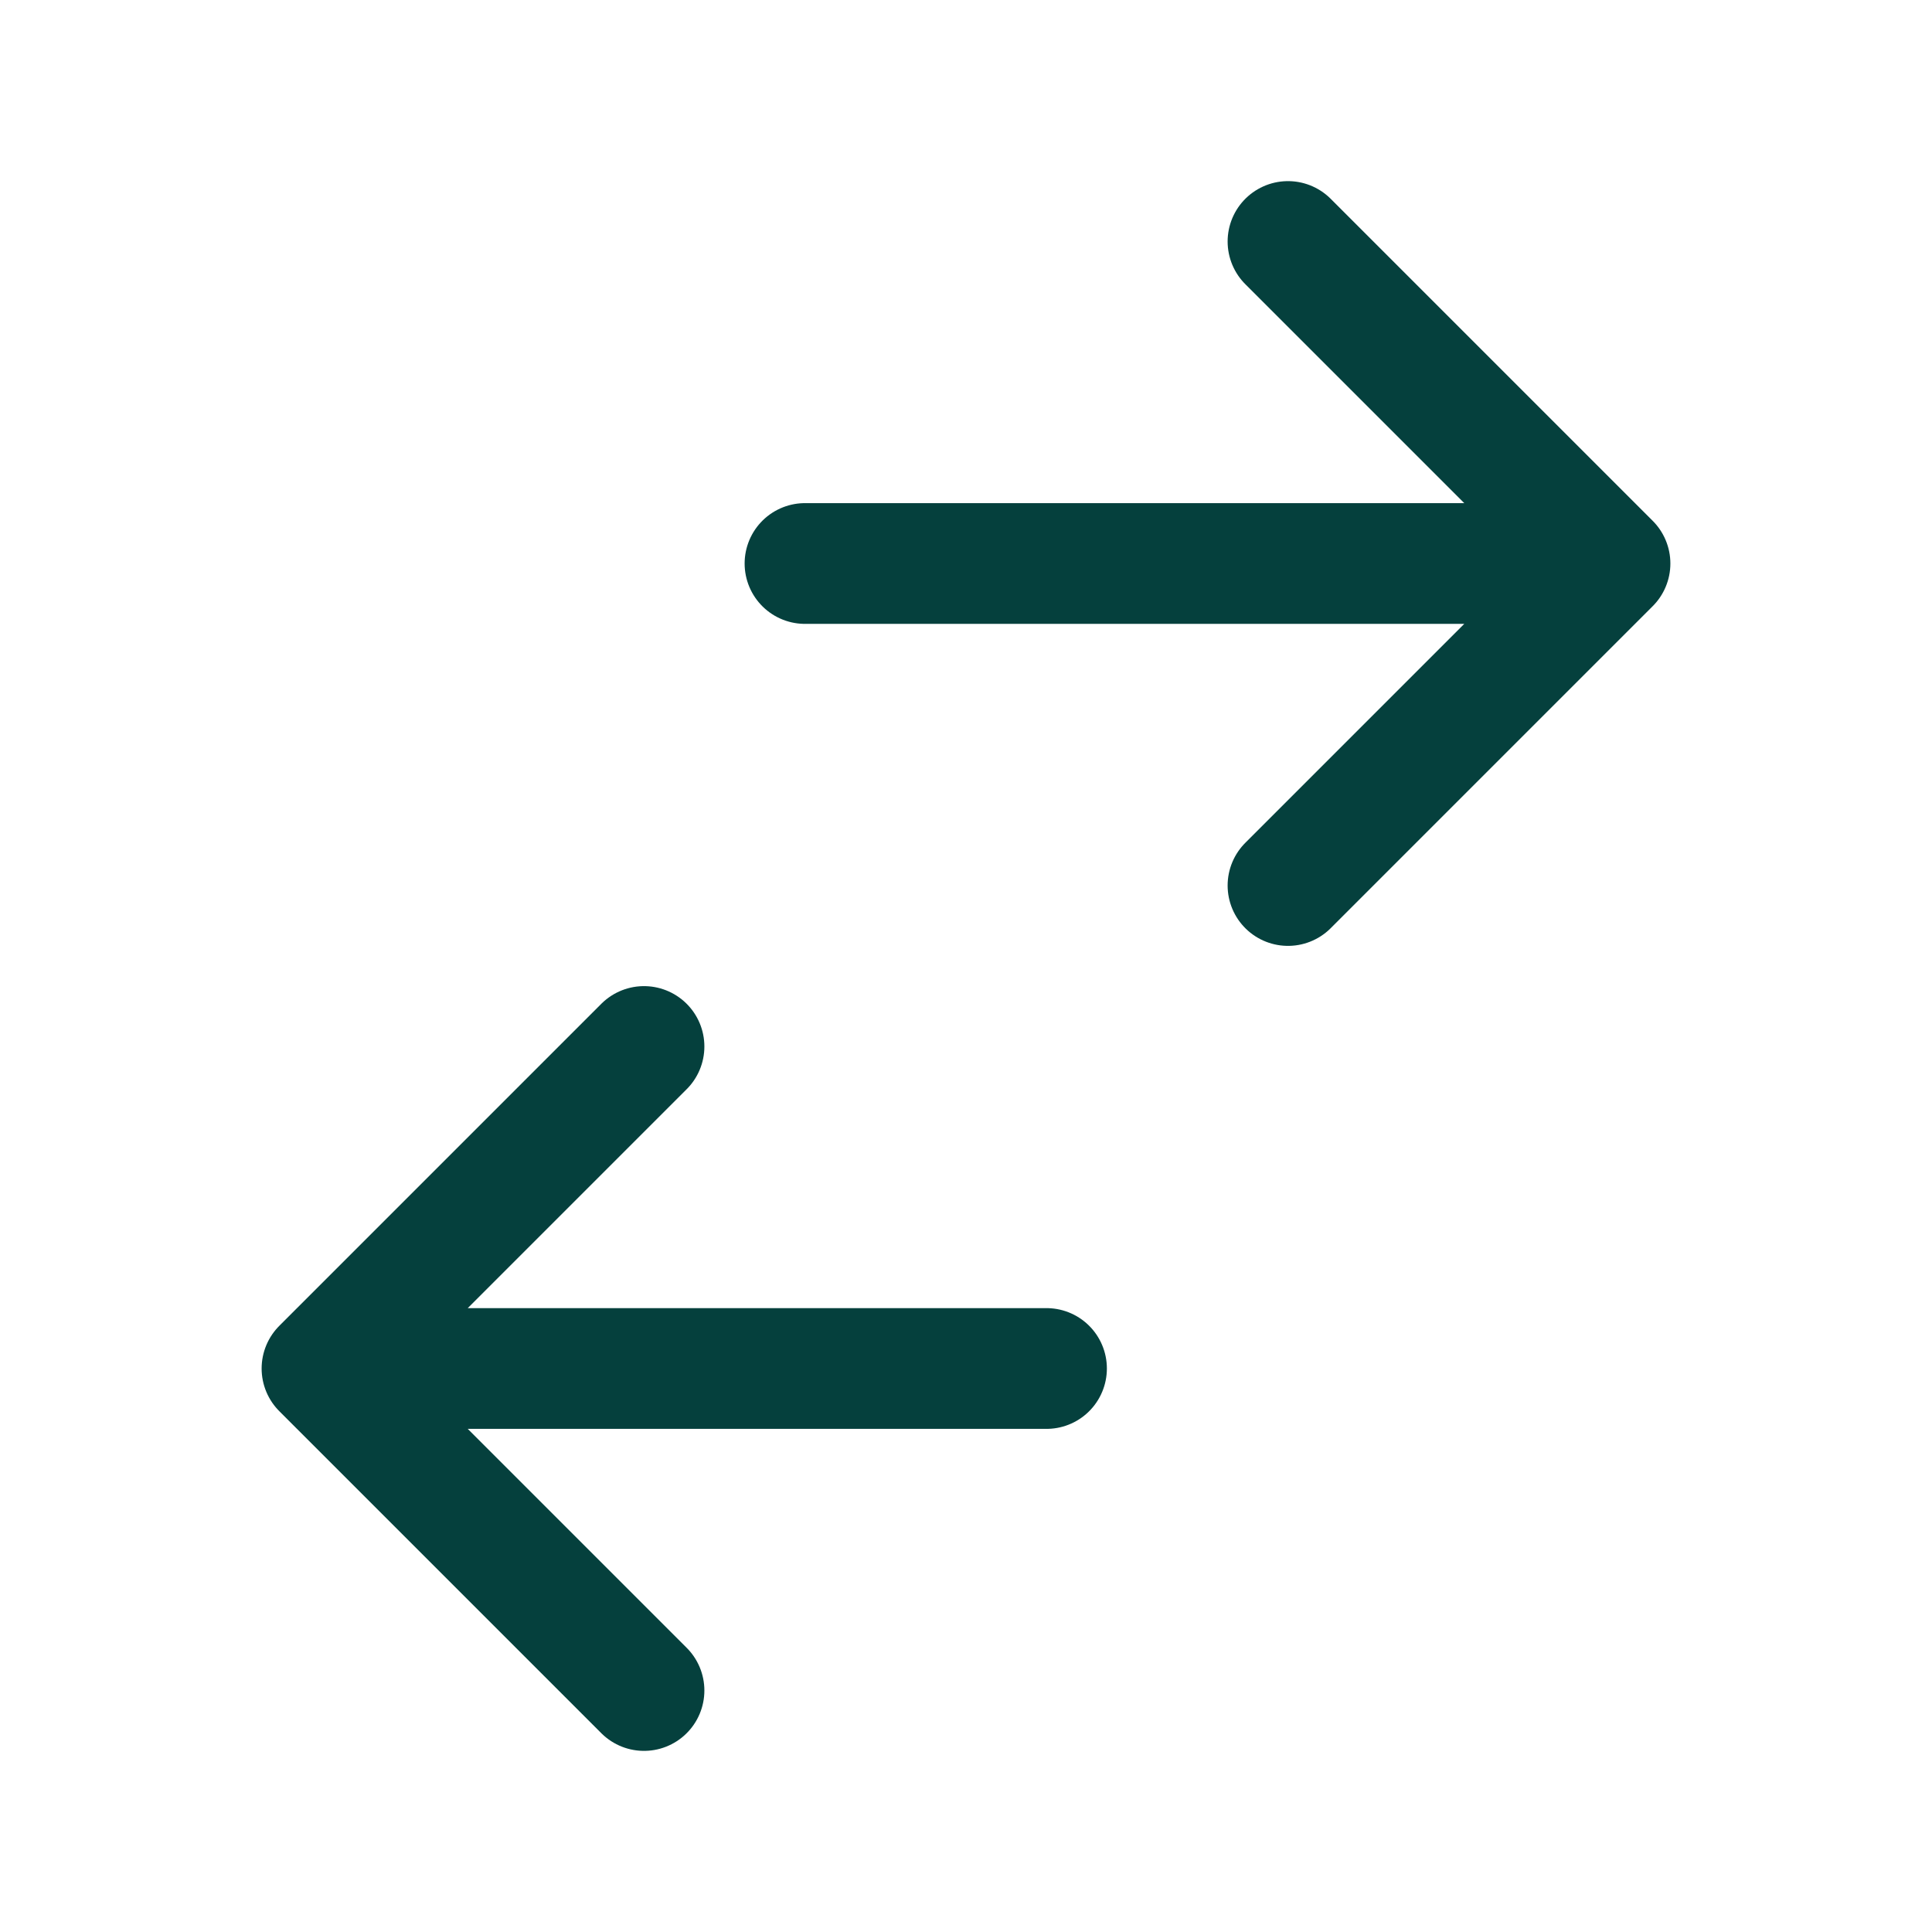 <svg width="24" height="24" viewBox="0 0 24 24" fill="none" xmlns="http://www.w3.org/2000/svg">
<path d="M16 3L20 7M20 7L16 11M20 7H10M8 13L4 17M4 17L8 21M4 17H13" stroke="#05403D" stroke-width="1.5" stroke-linecap="round" stroke-linejoin="round"/>
</svg>
